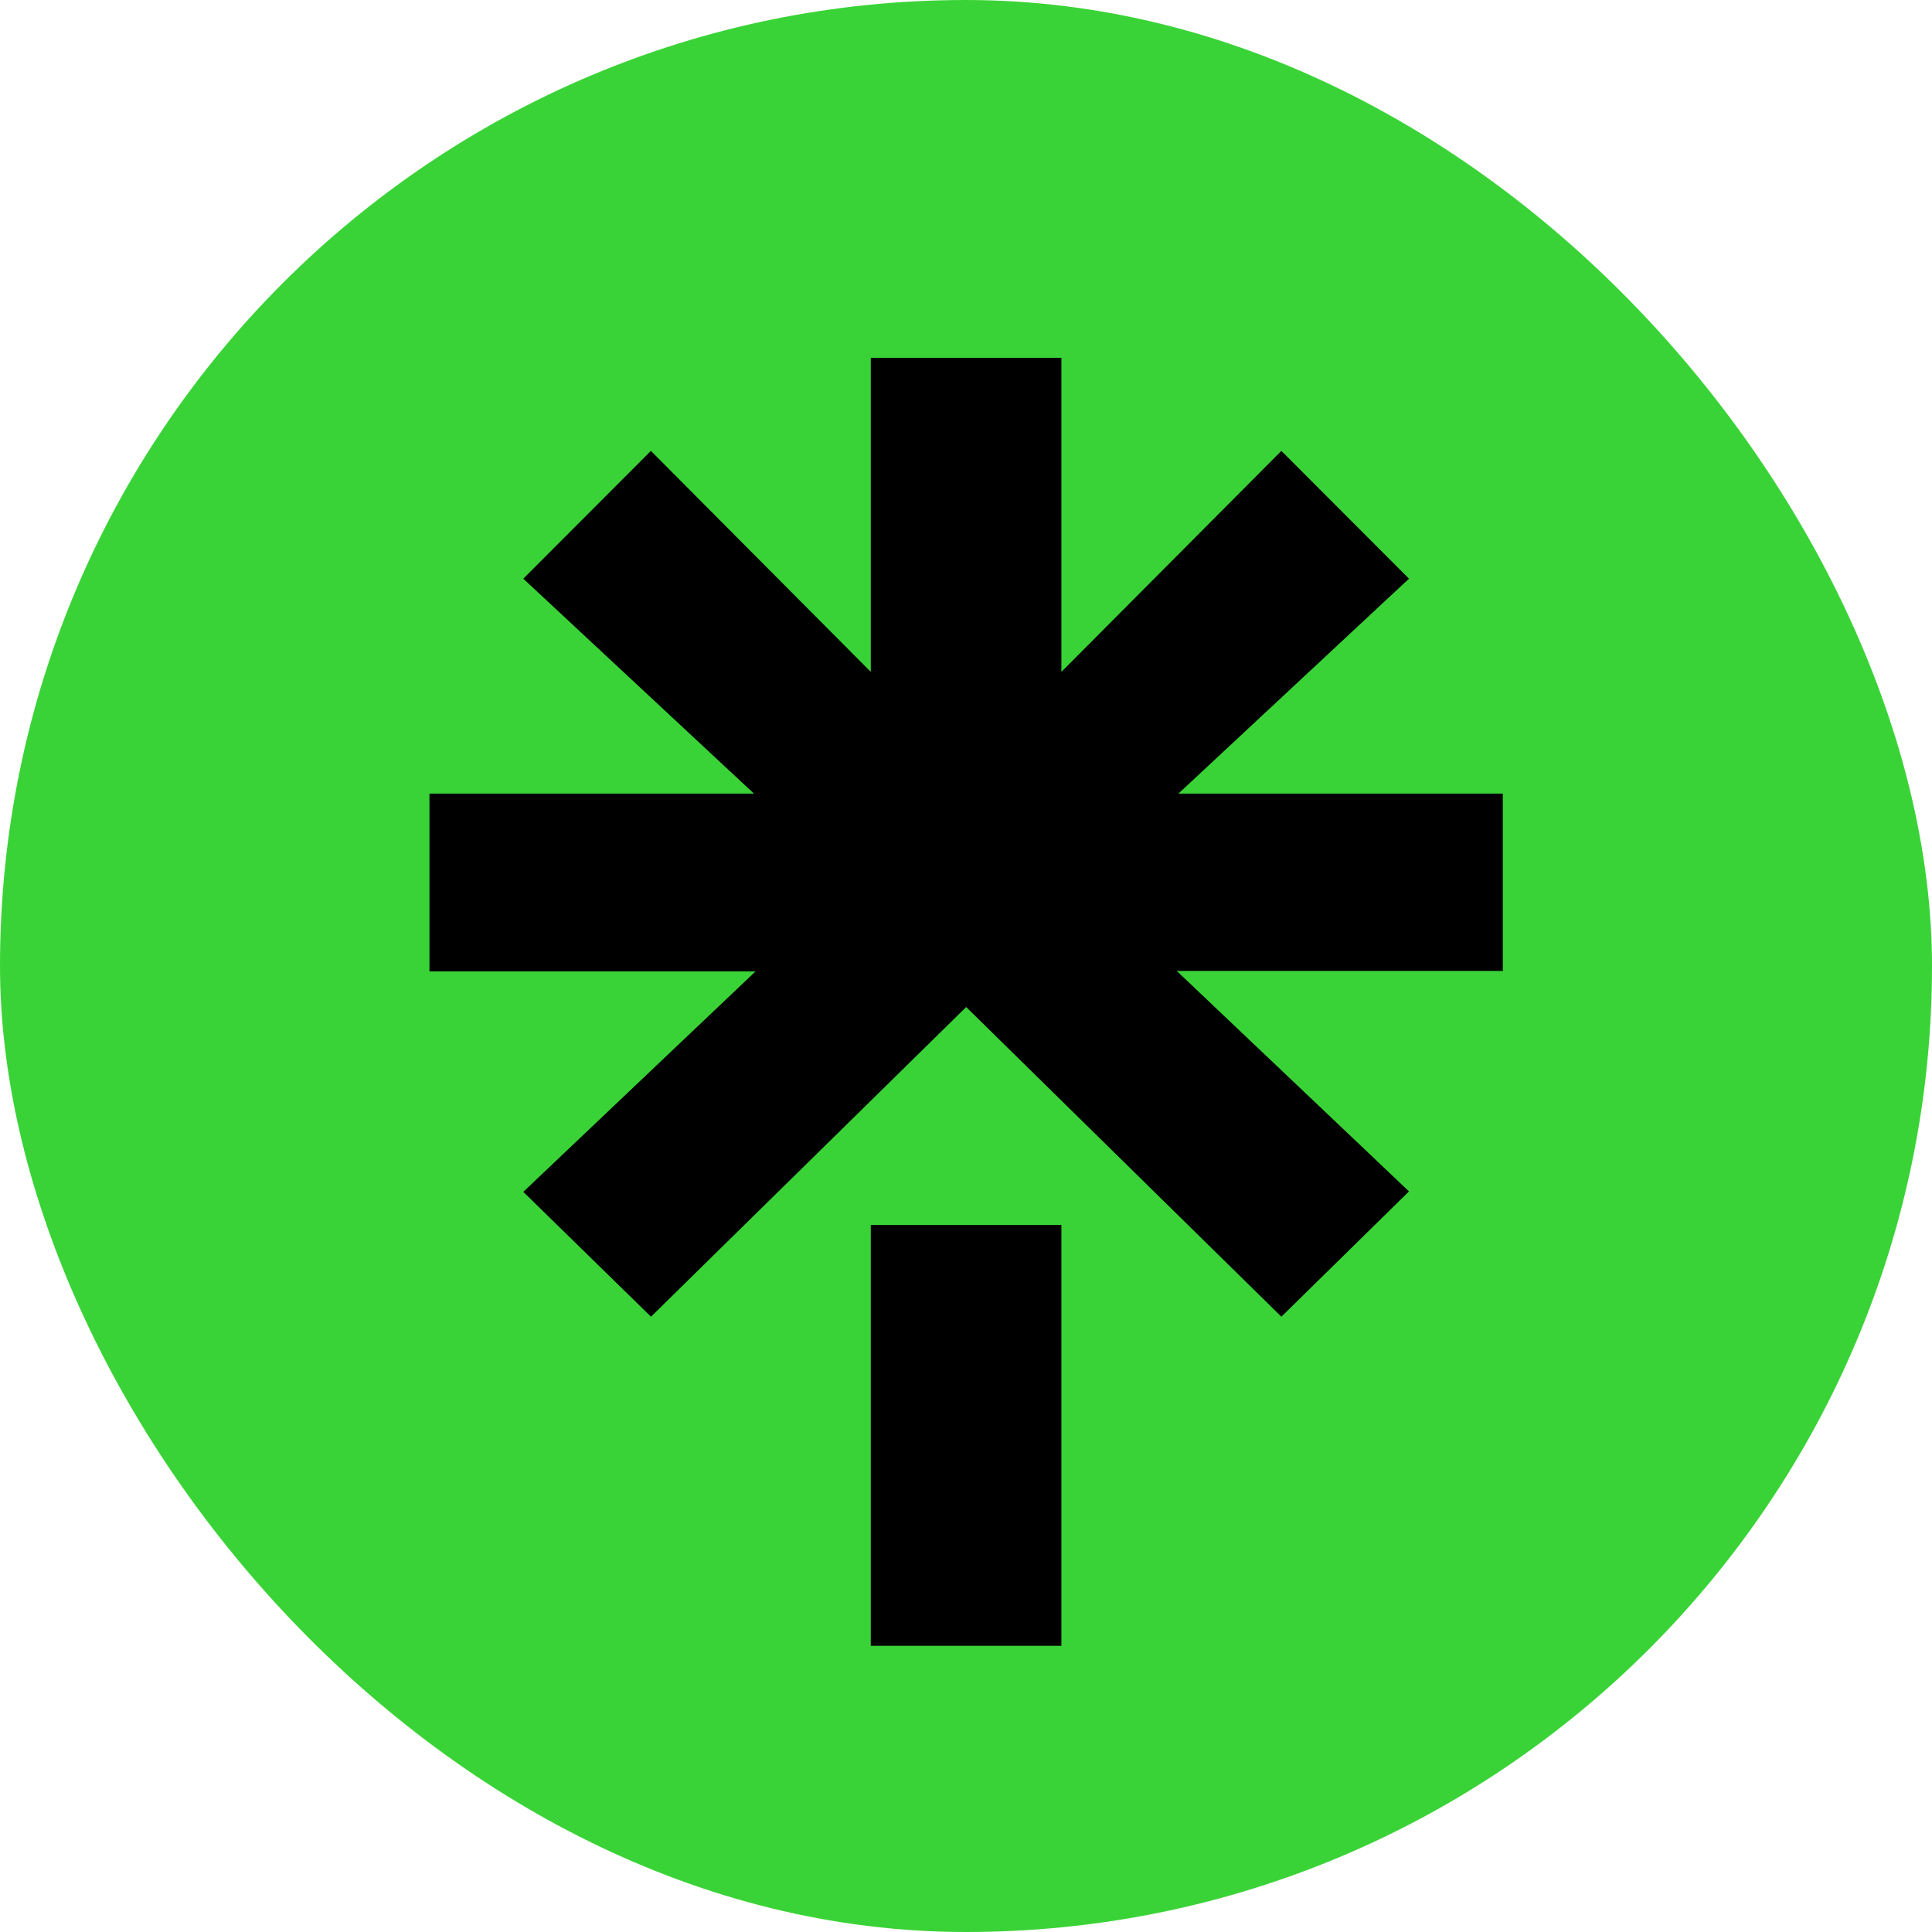 <svg width="21" height="21" viewBox="0 0 21 21" fill="none" xmlns="http://www.w3.org/2000/svg">
<rect width="21" height="21" rx="10.5" fill="#3AD337"/>
<path d="M11.537 7.303L13.928 4.901L15.315 6.29L12.809 8.626H16.335V10.554H12.791L15.315 12.95L13.928 14.312L10.502 10.946L7.076 14.312L5.688 12.955L8.212 10.559H4.668V8.626H8.195L5.688 6.29L7.075 4.901L9.465 7.303V3.889H11.537V7.303ZM9.465 13.315H11.537V17.889H9.465V13.315Z" fill="black"/>
</svg>
